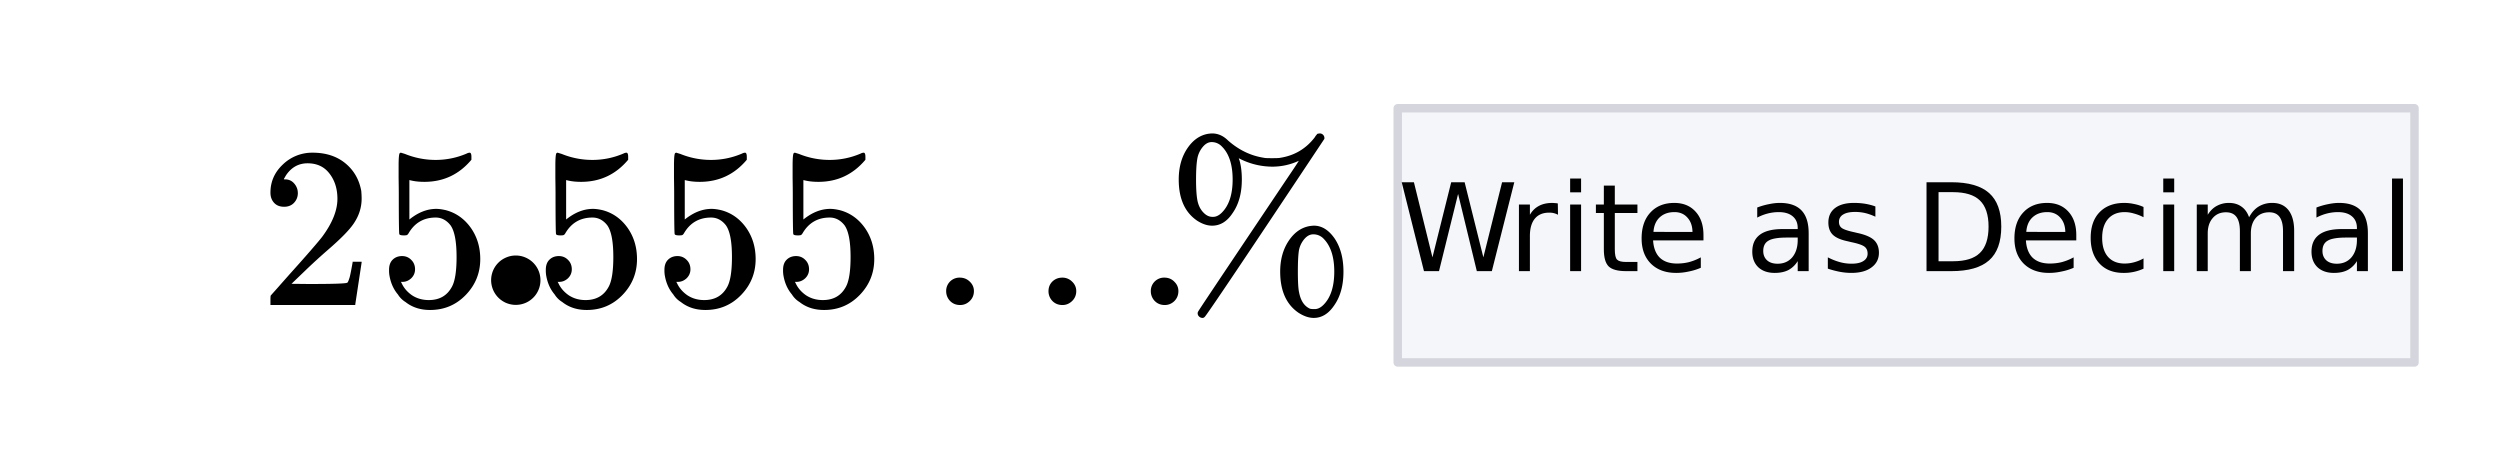 <svg xmlns="http://www.w3.org/2000/svg" xmlns:xlink="http://www.w3.org/1999/xlink" width="294.72" height="54.72" viewBox="0 0 221.04 41.04"><defs><symbol overflow="visible" id="b"><path d="M2.219-8.688c-.375 0-.672-.117-.89-.359-.212-.238-.313-.535-.313-.89 0-.97.363-1.797 1.093-2.485a3.72 3.72 0 0 1 2.641-1.047c1.164 0 2.129.313 2.89.938.758.625 1.227 1.445 1.407 2.453.02.242.031.465.031.672 0 .781-.234 1.515-.703 2.203-.375.562-1.137 1.34-2.281 2.328a53.5 53.5 0 0 0-2.032 1.86l-1.187 1.14 1.531.016c2.125 0 3.254-.036 3.39-.11.052-.008.118-.148.204-.422.05-.144.145-.601.281-1.375v-.062h.797v.062L8.516-.062V0h-7.5v-.39c0-.27.007-.422.03-.454.02-.02.587-.66 1.704-1.922 1.469-1.632 2.41-2.718 2.828-3.25.906-1.218 1.36-2.343 1.36-3.375 0-.882-.235-1.629-.704-2.234-.46-.602-1.105-.906-1.937-.906-.793 0-1.43.355-1.906 1.062-.032.055-.075.125-.125.219-.043.063-.063.105-.063.125 0 .012.035.016.11.016.332 0 .601.125.812.375.207.242.313.523.313.843 0 .336-.118.621-.344.86-.219.23-.512.344-.875.344zm0 0"/></symbol><symbol overflow="visible" id="c"><path d="M2.172-4.328c.32 0 .594.117.812.344.22.218.329.496.329.828 0 .312-.118.578-.344.797-.23.21-.485.312-.766.312h-.14l.062.11c.195.43.504.789.922 1.078.426.28.922.421 1.484.421.957 0 1.645-.406 2.063-1.218.258-.5.39-1.364.39-2.594 0-1.383-.183-2.32-.546-2.813-.356-.445-.79-.671-1.297-.671-1.055 0-1.852.46-2.391 1.375-.055.093-.105.152-.156.171-.043.024-.137.032-.281.032-.231 0-.36-.035-.391-.11-.031-.062-.047-1.242-.047-3.546 0-.407-.008-.883-.016-1.438v-1.047c0-.758.04-1.14.125-1.14a.11.11 0 0 1 .079-.032l.359.11a7.18 7.18 0 0 0 2.703.53c.957 0 1.875-.187 2.75-.562a.624.624 0 0 1 .266-.078c.101 0 .156.121.156.36v.265c-1.094 1.305-2.48 1.953-4.156 1.953-.418 0-.793-.035-1.125-.109l-.204-.047v3.485c.77-.625 1.563-.938 2.376-.938.25 0 .523.04.828.11.894.23 1.629.742 2.203 1.53.57.794.86 1.727.86 2.798 0 1.23-.43 2.289-1.282 3.171C6.94-.004 5.89.438 4.64.438c-.856 0-1.579-.235-2.172-.704a2.043 2.043 0 0 1-.672-.671c-.406-.477-.664-1.079-.766-1.797 0-.04-.008-.102-.015-.188v-.187c0-.383.101-.68.312-.891.219-.219.5-.328.844-.328zm0 0"/></symbol><symbol overflow="visible" id="d"><path d="M1.578-1.219a1.172 1.172 0 0 1 1.203-1.203c.352 0 .649.121.89.36.24.23.36.507.36.828 0 .355-.125.652-.375.89-.242.23-.523.344-.844.344-.355 0-.652-.117-.89-.36a1.227 1.227 0 0 1-.344-.859zm9.047 0c0-.343.113-.629.344-.86.238-.226.531-.343.875-.343a1.2 1.2 0 0 1 .875.36c.238.23.36.507.36.828 0 .355-.126.652-.376.89-.242.23-.523.344-.844.344-.355 0-.652-.117-.89-.36a1.227 1.227 0 0 1-.344-.859zm9.047 0a1.172 1.172 0 0 1 1.203-1.203c.352 0 .645.121.875.36.238.23.36.507.36.828 0 .355-.122.652-.36.89-.242.23-.523.344-.844.344-.355 0-.652-.117-.89-.36a1.227 1.227 0 0 1-.344-.859zm0 0"/></symbol><symbol overflow="visible" id="e"><path d="M11.75-12.75a5.512 5.512 0 0 1-2.344.516 6.38 6.38 0 0 1-2.687-.61c-.043-.02-.086-.039-.125-.062l-.094-.047-.047-.016a.75.75 0 0 0 .063.188c.132.46.203 1.023.203 1.687 0 1.188-.266 2.168-.797 2.938-.492.761-1.102 1.14-1.828 1.14-.43 0-.875-.148-1.344-.453-1.074-.738-1.61-1.945-1.61-3.625 0-1.062.243-1.969.735-2.719.5-.757 1.125-1.203 1.875-1.328.156-.02.27-.03.344-.03.52 0 .988.21 1.406.624.957.844 2.02 1.356 3.188 1.531.07.024.3.032.687.032.395 0 .64-.008.734-.032 1.258-.195 2.274-.796 3.047-1.796.02-.032.047-.07.078-.126.04-.05.067-.082.079-.093l.046-.063c.02-.031.04-.047.063-.047a.212.212 0 0 1 .078-.015.644.644 0 0 1 .125-.016.411.411 0 0 1 .39.484C7.079-4.258 3.552.985 3.438 1.047a.257.257 0 0 1-.203.094.446.446 0 0 1-.296-.125.387.387 0 0 1-.126-.282c0-.062.02-.125.063-.187.008-.043 1.5-2.274 4.469-6.703 1.426-2.125 2.52-3.754 3.281-4.89.77-1.134 1.145-1.704 1.125-1.704zm-6.797-1.266a1.224 1.224 0 0 0-.906-.39c-.274 0-.524.133-.75.39a2.214 2.214 0 0 0-.516 1.094c-.074.43-.11 1.043-.11 1.844 0 .793.04 1.414.126 1.86.094.437.273.792.547 1.062.238.242.492.36.765.36h.079c.257 0 .515-.126.765-.376.633-.633.953-1.61.953-2.922 0-1.32-.32-2.297-.953-2.922zM10.11-2.953c0-1.063.25-1.969.75-2.719.5-.75 1.125-1.187 1.875-1.312.157-.02.274-.032.36-.032.687 0 1.289.371 1.812 1.11.531.781.797 1.765.797 2.953 0 1.2-.265 2.183-.797 2.953-.5.758-1.11 1.14-1.828 1.14-.43 0-.875-.152-1.344-.452-1.086-.739-1.625-1.954-1.625-3.641zm3.829-2.922a1.239 1.239 0 0 0-.907-.375c-.273 0-.523.125-.75.375a2.168 2.168 0 0 0-.515 1.047c-.063.387-.094 1.012-.094 1.875 0 .906.035 1.523.11 1.844.144.742.468 1.218.968 1.437.082.02.195.031.344.031h.078c.258 0 .515-.125.765-.375.633-.632.954-1.613.954-2.937 0-1.313-.32-2.285-.954-2.922zm0 0"/></symbol><symbol overflow="visible" id="f"><path d="M.36-7.86h1.078l1.64 6.641 1.656-6.64h1.188l1.656 6.64 1.656-6.64h1.079L8.328 0H7L5.344-6.828 3.656 0H2.328zm0 0"/></symbol><symbol overflow="visible" id="g"><path d="M4.438-4.984a1.56 1.56 0 0 0-.782-.188c-.554 0-.976.18-1.265.531-.293.356-.438.868-.438 1.532V0H.984v-5.89h.97v.906c.206-.352.472-.614.796-.782.32-.175.719-.265 1.188-.265.062 0 .132.008.218.015.082 0 .172.012.266.032zm0 0"/></symbol><symbol overflow="visible" id="h"><path d="M1.016-5.89h.968V0h-.968zm0-2.298h.968v1.22h-.968zm0 0"/></symbol><symbol overflow="visible" id="i"><path d="M1.969-7.563v1.672h2v.75h-2v3.204c0 .48.066.789.203.921.133.137.398.204.797.204h1V0h-1C2.227 0 1.71-.14 1.422-.422 1.14-.703 1-1.207 1-1.938V-5.14H.297v-.75H1v-1.671zm0 0"/></symbol><symbol overflow="visible" id="j"><path d="M6.063-3.188v.47H1.609c.04.667.239 1.179.594 1.53.363.344.867.516 1.516.516.363 0 .719-.039 1.062-.125a4.74 4.74 0 0 0 1.047-.422v.922c-.344.149-.7.258-1.062.328a5.058 5.058 0 0 1-1.11.125c-.937 0-1.683-.27-2.234-.812C.867-1.207.594-1.953.594-2.891c0-.968.258-1.734.781-2.296.52-.563 1.223-.844 2.11-.844.788 0 1.413.258 1.874.765.47.512.704 1.204.704 2.079zm-.97-.28C5.083-4 4.93-4.423 4.642-4.735c-.282-.32-.664-.485-1.141-.485-.543 0-.98.157-1.313.469-.324.305-.507.73-.546 1.281zm0 0"/></symbol><symbol overflow="visible" id="l"><path d="M3.703-2.969c-.793 0-1.34.094-1.64.281-.305.18-.454.481-.454.907 0 .343.114.62.344.828.227.2.535.297.922.297.54 0 .973-.188 1.297-.563.32-.383.484-.894.484-1.531v-.219zm1.922-.39V0h-.969v-.89a2.154 2.154 0 0 1-.828.796c-.324.164-.726.25-1.203.25-.605 0-1.09-.164-1.453-.5C.816-.688.64-1.144.64-1.719c0-.664.222-1.164.671-1.5.446-.332 1.11-.5 1.985-.5h1.36v-.094c0-.445-.15-.789-.438-1.03-.293-.25-.703-.376-1.235-.376-.336 0-.664.043-.984.125a4.183 4.183 0 0 0-.922.36v-.891a6.078 6.078 0 0 1 1.031-.297c.332-.07.657-.11.97-.11.85 0 1.487.22 1.905.657.426.438.641 1.11.641 2.016zm0 0"/></symbol><symbol overflow="visible" id="m"><path d="M4.781-5.719v.907a4.838 4.838 0 0 0-.86-.313A3.946 3.946 0 0 0 3-5.235c-.48 0-.84.079-1.078.235a.719.719 0 0 0-.36.656c0 .23.083.407.25.532.176.124.524.246 1.047.359l.329.078c.687.148 1.175.355 1.468.625.29.273.438.648.438 1.125 0 .543-.219.977-.657 1.297-.43.324-1.023.484-1.78.484-.325 0-.657-.031-1-.093A8.502 8.502 0 0 1 .577-.22v-1c.363.188.719.328 1.063.422.343.094.687.14 1.03.14.458 0 .806-.077 1.048-.234.25-.156.375-.375.375-.656 0-.27-.09-.473-.266-.61-.18-.144-.57-.28-1.172-.405l-.328-.079c-.605-.125-1.043-.316-1.312-.578-.262-.258-.391-.617-.391-1.078 0-.55.195-.976.594-1.281.394-.3.953-.453 1.672-.453.351 0 .687.027 1 .078.32.055.617.133.89.234zm0 0"/></symbol><symbol overflow="visible" id="n"><path d="M2.125-6.984v6.109h1.281c1.082 0 1.875-.242 2.375-.734.508-.489.766-1.266.766-2.329 0-1.05-.258-1.82-.766-2.312-.5-.488-1.293-.734-2.375-.734zM1.062-7.86H3.25c1.52 0 2.633.32 3.344.953.718.636 1.078 1.625 1.078 2.968 0 1.356-.36 2.352-1.078 2.985C5.875-.316 4.758 0 3.25 0H1.062zm0 0"/></symbol><symbol overflow="visible" id="o"><path d="M5.266-5.672v.906a4.18 4.18 0 0 0-.844-.328 2.857 2.857 0 0 0-.828-.125c-.625 0-1.117.203-1.469.61-.344.398-.516.953-.516 1.671 0 .72.172 1.278.516 1.672.352.399.844.594 1.469.594.281 0 .554-.035.828-.11a3.49 3.49 0 0 0 .844-.343v.906A4.117 4.117 0 0 1 3.5.156c-.898 0-1.605-.273-2.125-.828C.852-1.234.594-1.988.594-2.937c0-.97.258-1.723.781-2.266.531-.55 1.258-.828 2.188-.828.289 0 .578.031.859.093.289.055.57.141.844.266zm0 0"/></symbol><symbol overflow="visible" id="p"><path d="M5.61-4.766c.238-.437.523-.754.859-.953a2.281 2.281 0 0 1 1.203-.312c.613 0 1.086.215 1.422.64.332.43.5 1.04.5 1.829V0h-.985v-3.531c0-.563-.101-.977-.296-1.25-.2-.282-.508-.422-.922-.422-.5 0-.899.168-1.188.5-.293.336-.437.793-.437 1.375V0h-.97v-3.531c0-.563-.1-.977-.296-1.25-.2-.282-.512-.422-.938-.422-.492 0-.882.172-1.171.516-.293.335-.438.789-.438 1.359V0H.984v-5.89h.97v.906c.218-.352.484-.614.796-.782a2.191 2.191 0 0 1 1.094-.265c.426 0 .789.11 1.094.328.3.21.523.523.671.937zm0 0"/></symbol><symbol overflow="visible" id="q"><path d="M1.016-8.188h.968V0h-.968zm0 0"/></symbol><clipPath id="a"><path d="M0 0h221v40.453H0zm0 0"/></clipPath></defs><g clip-path="url(#a)" fill="#fff"><path d="M0 0h221v41.953H0zm0 0"/><path d="M0 0h221.75v41.953H0zm0 0"/></g><path d="M47.363 24.773a1.751 1.751 0 0 1-1.086 1.63 1.807 1.807 0 0 1-.672.132c-.234 0-.46-.047-.675-.133a1.766 1.766 0 0 1-.57-2.875c.163-.164.355-.289.57-.379a1.74 1.74 0 0 1 1.347 0 1.755 1.755 0 0 1 1.086 1.625zm0 0" stroke-width=".843" stroke="#000"/><path d="M123.582 32.047h89.898V9.57h-89.898zm0 0" fill="#f5f6fa"/><path d="M213.48 32.047V9.57M213.48 9.57h-89.898M123.582 9.57v22.477M123.582 32.047h89.898" fill="none" stroke-linecap="round" stroke="#d5d6dd" stroke-width=".749"/><use xlink:href="#b" x="22.896" y="26.969"/><use xlink:href="#c" x="33.384" y="26.969"/><use xlink:href="#c" x="47.243" y="26.969"/><use xlink:href="#c" x="57.732" y="26.969"/><use xlink:href="#c" x="68.22" y="26.969"/><use xlink:href="#d" x="82.079" y="26.969"/><use xlink:href="#e" x="103.079" y="26.969"/><use xlink:href="#f" x="123.575" y="23.973"/><use xlink:href="#g" x="133.314" y="23.973"/><use xlink:href="#h" x="137.809" y="23.973"/><use xlink:href="#i" x="140.806" y="23.973"/><use xlink:href="#j" x="144.551" y="23.973"/><use xlink:href="#k" x="151.294" y="23.973"/><use xlink:href="#l" x="154.29" y="23.973"/><use xlink:href="#m" x="161.033" y="23.973"/><use xlink:href="#k" x="166.277" y="23.973"/><use xlink:href="#n" x="169.273" y="23.973"/><use xlink:href="#j" x="177.514" y="23.973"/><use xlink:href="#o" x="184.256" y="23.973"/><use xlink:href="#h" x="190.25" y="23.973"/><use xlink:href="#p" x="193.246" y="23.973"/><use xlink:href="#l" x="203.734" y="23.973"/><use xlink:href="#q" x="210.477" y="23.973"/></svg>